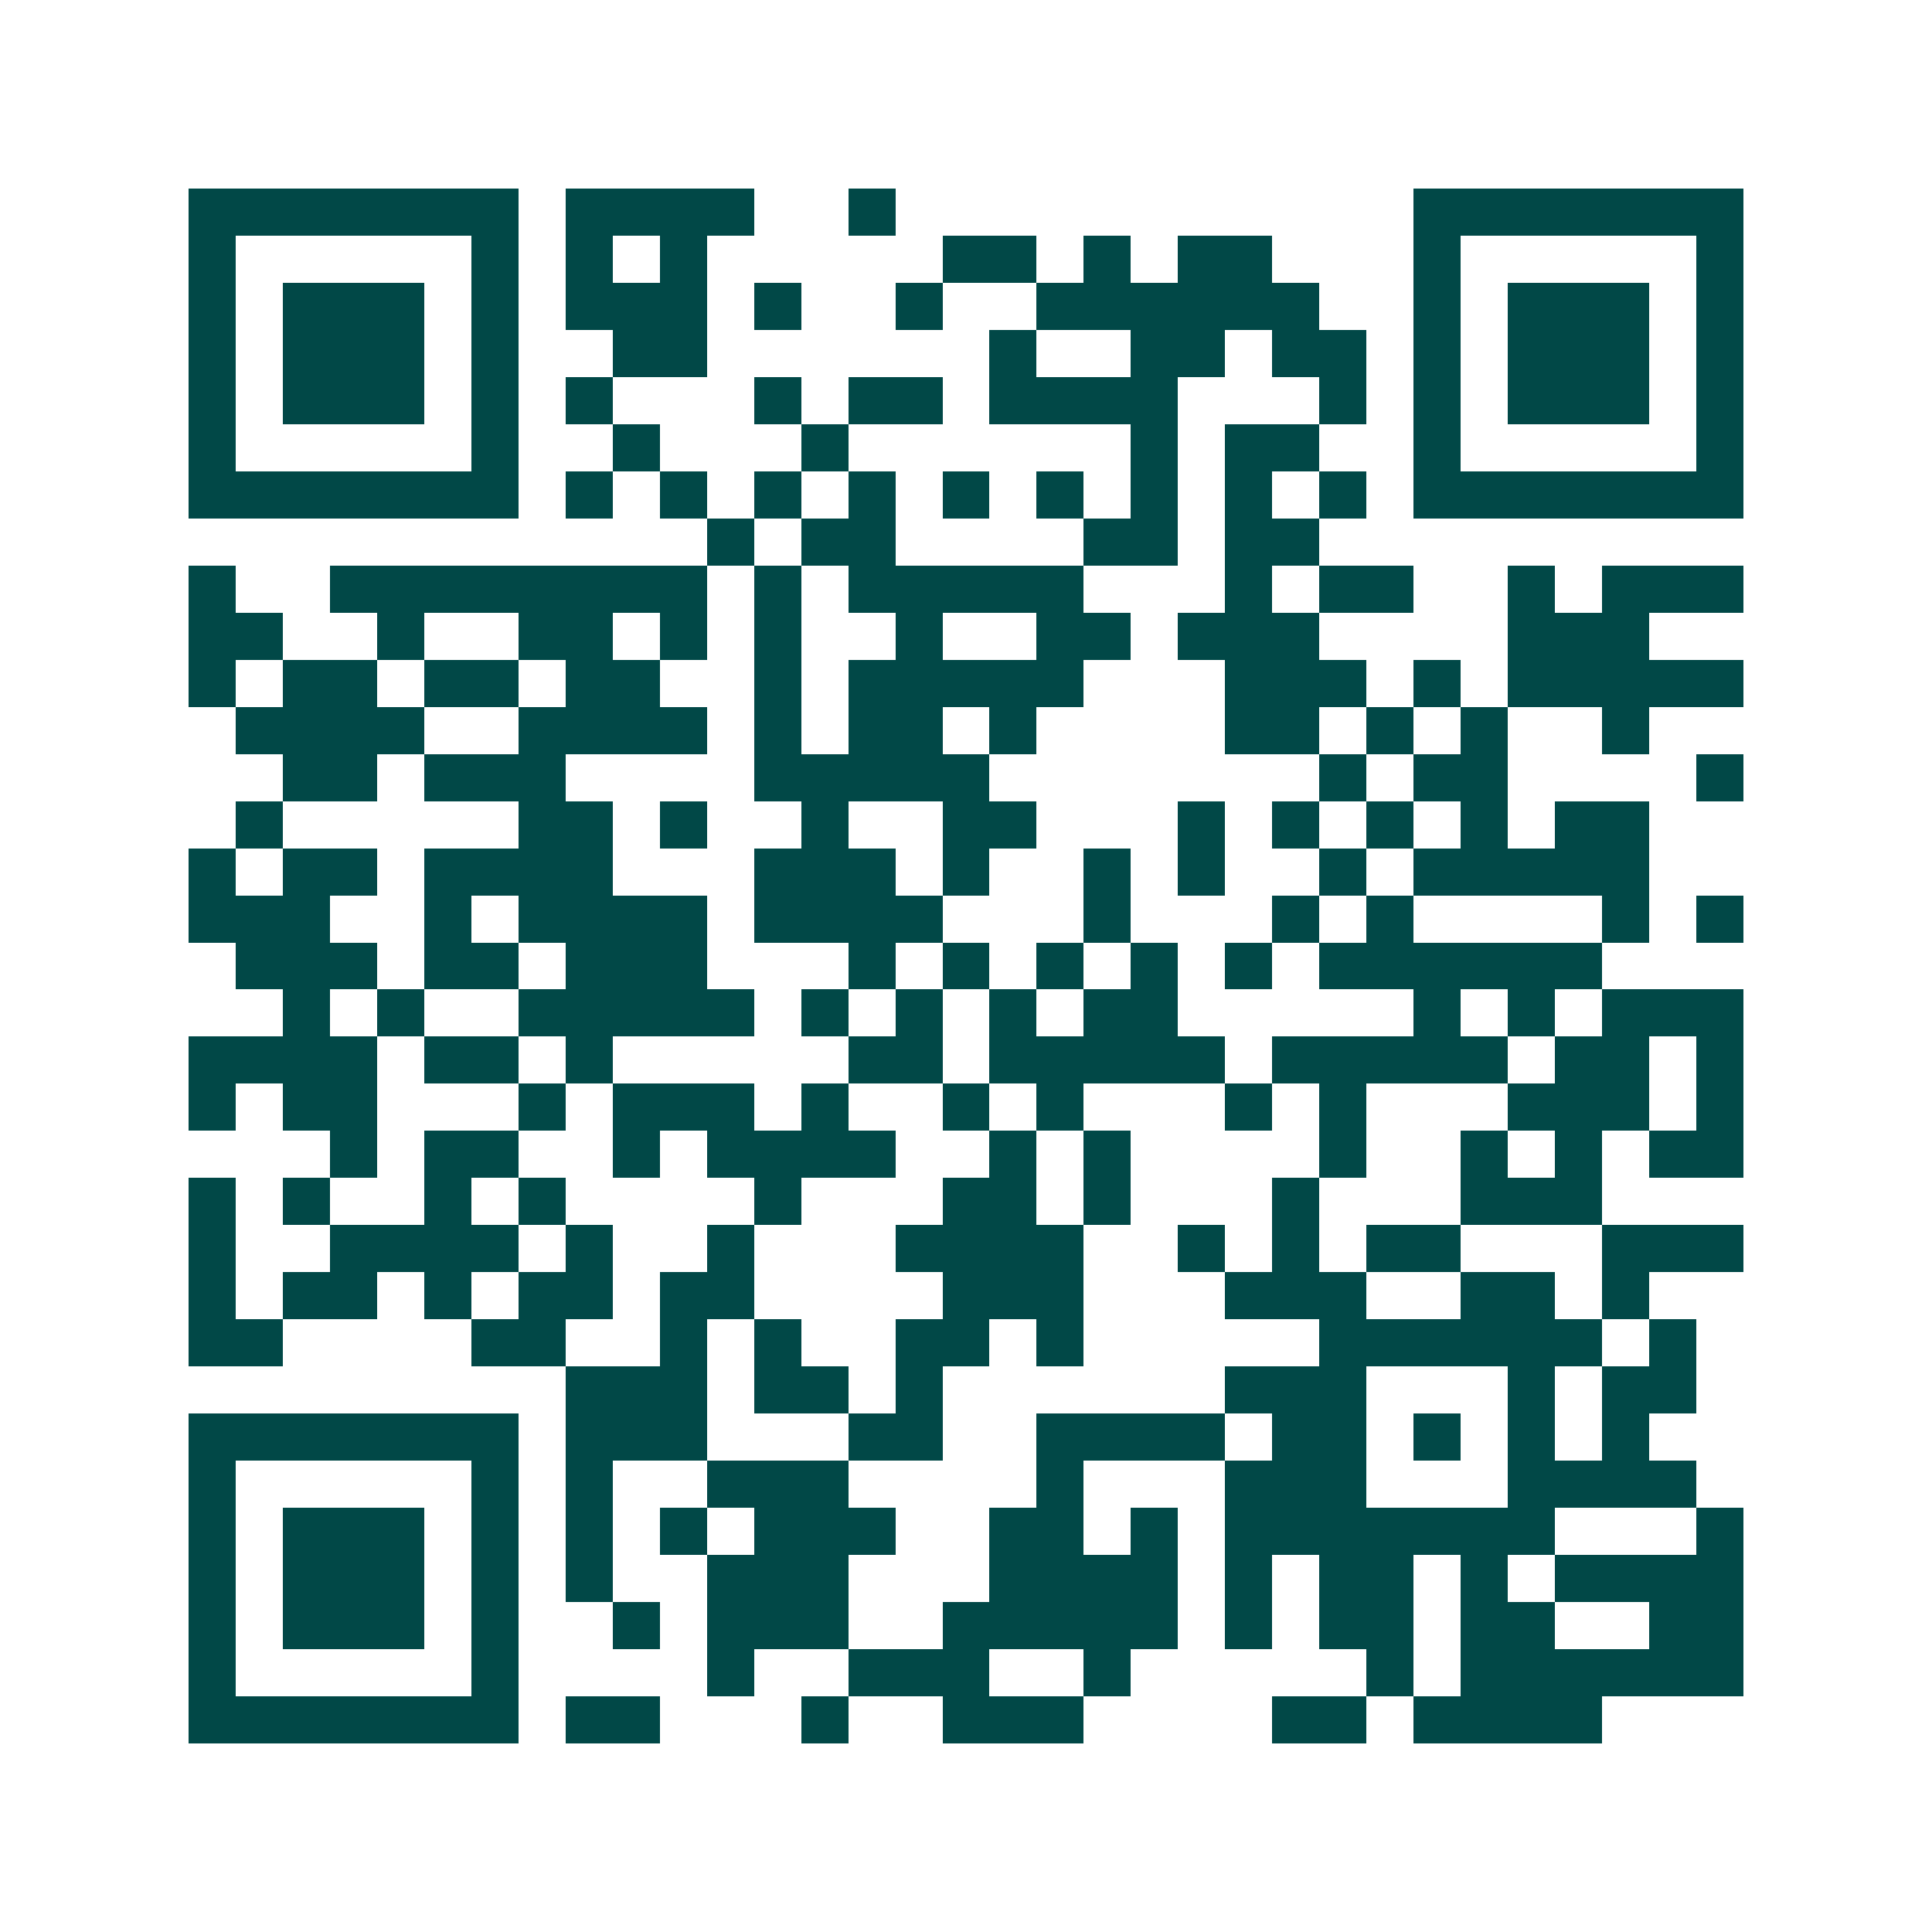 <svg xmlns="http://www.w3.org/2000/svg" width="200" height="200" viewBox="0 0 41 41" shape-rendering="crispEdges"><path fill="#ffffff" d="M0 0h41v41H0z"/><path stroke="#014847" d="M4 4.5h7m1 0h4m2 0h1m11 0h7M4 5.5h1m5 0h1m1 0h1m1 0h1m5 0h2m1 0h1m1 0h2m3 0h1m5 0h1M4 6.5h1m1 0h3m1 0h1m1 0h3m1 0h1m2 0h1m2 0h6m2 0h1m1 0h3m1 0h1M4 7.5h1m1 0h3m1 0h1m2 0h2m6 0h1m2 0h2m1 0h2m1 0h1m1 0h3m1 0h1M4 8.5h1m1 0h3m1 0h1m1 0h1m3 0h1m1 0h2m1 0h4m3 0h1m1 0h1m1 0h3m1 0h1M4 9.5h1m5 0h1m2 0h1m3 0h1m6 0h1m1 0h2m2 0h1m5 0h1M4 10.5h7m1 0h1m1 0h1m1 0h1m1 0h1m1 0h1m1 0h1m1 0h1m1 0h1m1 0h1m1 0h7M15 11.5h1m1 0h2m4 0h2m1 0h2M4 12.5h1m2 0h8m1 0h1m1 0h5m3 0h1m1 0h2m2 0h1m1 0h3M4 13.5h2m2 0h1m2 0h2m1 0h1m1 0h1m2 0h1m2 0h2m1 0h3m4 0h3M4 14.5h1m1 0h2m1 0h2m1 0h2m2 0h1m1 0h5m3 0h3m1 0h1m1 0h5M5 15.5h4m2 0h4m1 0h1m1 0h2m1 0h1m4 0h2m1 0h1m1 0h1m2 0h1M6 16.5h2m1 0h3m4 0h5m7 0h1m1 0h2m4 0h1M5 17.5h1m5 0h2m1 0h1m2 0h1m2 0h2m3 0h1m1 0h1m1 0h1m1 0h1m1 0h2M4 18.5h1m1 0h2m1 0h4m3 0h3m1 0h1m2 0h1m1 0h1m2 0h1m1 0h5M4 19.5h3m2 0h1m1 0h4m1 0h4m3 0h1m3 0h1m1 0h1m4 0h1m1 0h1M5 20.5h3m1 0h2m1 0h3m3 0h1m1 0h1m1 0h1m1 0h1m1 0h1m1 0h6M6 21.5h1m1 0h1m2 0h5m1 0h1m1 0h1m1 0h1m1 0h2m5 0h1m1 0h1m1 0h3M4 22.5h4m1 0h2m1 0h1m5 0h2m1 0h5m1 0h5m1 0h2m1 0h1M4 23.5h1m1 0h2m3 0h1m1 0h3m1 0h1m2 0h1m1 0h1m3 0h1m1 0h1m3 0h3m1 0h1M7 24.5h1m1 0h2m2 0h1m1 0h4m2 0h1m1 0h1m4 0h1m2 0h1m1 0h1m1 0h2M4 25.5h1m1 0h1m2 0h1m1 0h1m4 0h1m3 0h2m1 0h1m3 0h1m3 0h3M4 26.5h1m2 0h4m1 0h1m2 0h1m3 0h4m2 0h1m1 0h1m1 0h2m3 0h3M4 27.5h1m1 0h2m1 0h1m1 0h2m1 0h2m4 0h3m3 0h3m2 0h2m1 0h1M4 28.5h2m4 0h2m2 0h1m1 0h1m2 0h2m1 0h1m5 0h6m1 0h1M12 29.5h3m1 0h2m1 0h1m6 0h3m3 0h1m1 0h2M4 30.5h7m1 0h3m3 0h2m2 0h4m1 0h2m1 0h1m1 0h1m1 0h1M4 31.5h1m5 0h1m1 0h1m2 0h3m4 0h1m3 0h3m3 0h4M4 32.5h1m1 0h3m1 0h1m1 0h1m1 0h1m1 0h3m2 0h2m1 0h1m1 0h7m3 0h1M4 33.5h1m1 0h3m1 0h1m1 0h1m2 0h3m3 0h4m1 0h1m1 0h2m1 0h1m1 0h4M4 34.5h1m1 0h3m1 0h1m2 0h1m1 0h3m2 0h5m1 0h1m1 0h2m1 0h2m2 0h2M4 35.5h1m5 0h1m4 0h1m2 0h3m2 0h1m5 0h1m1 0h6M4 36.5h7m1 0h2m3 0h1m2 0h3m4 0h2m1 0h4"/></svg>
